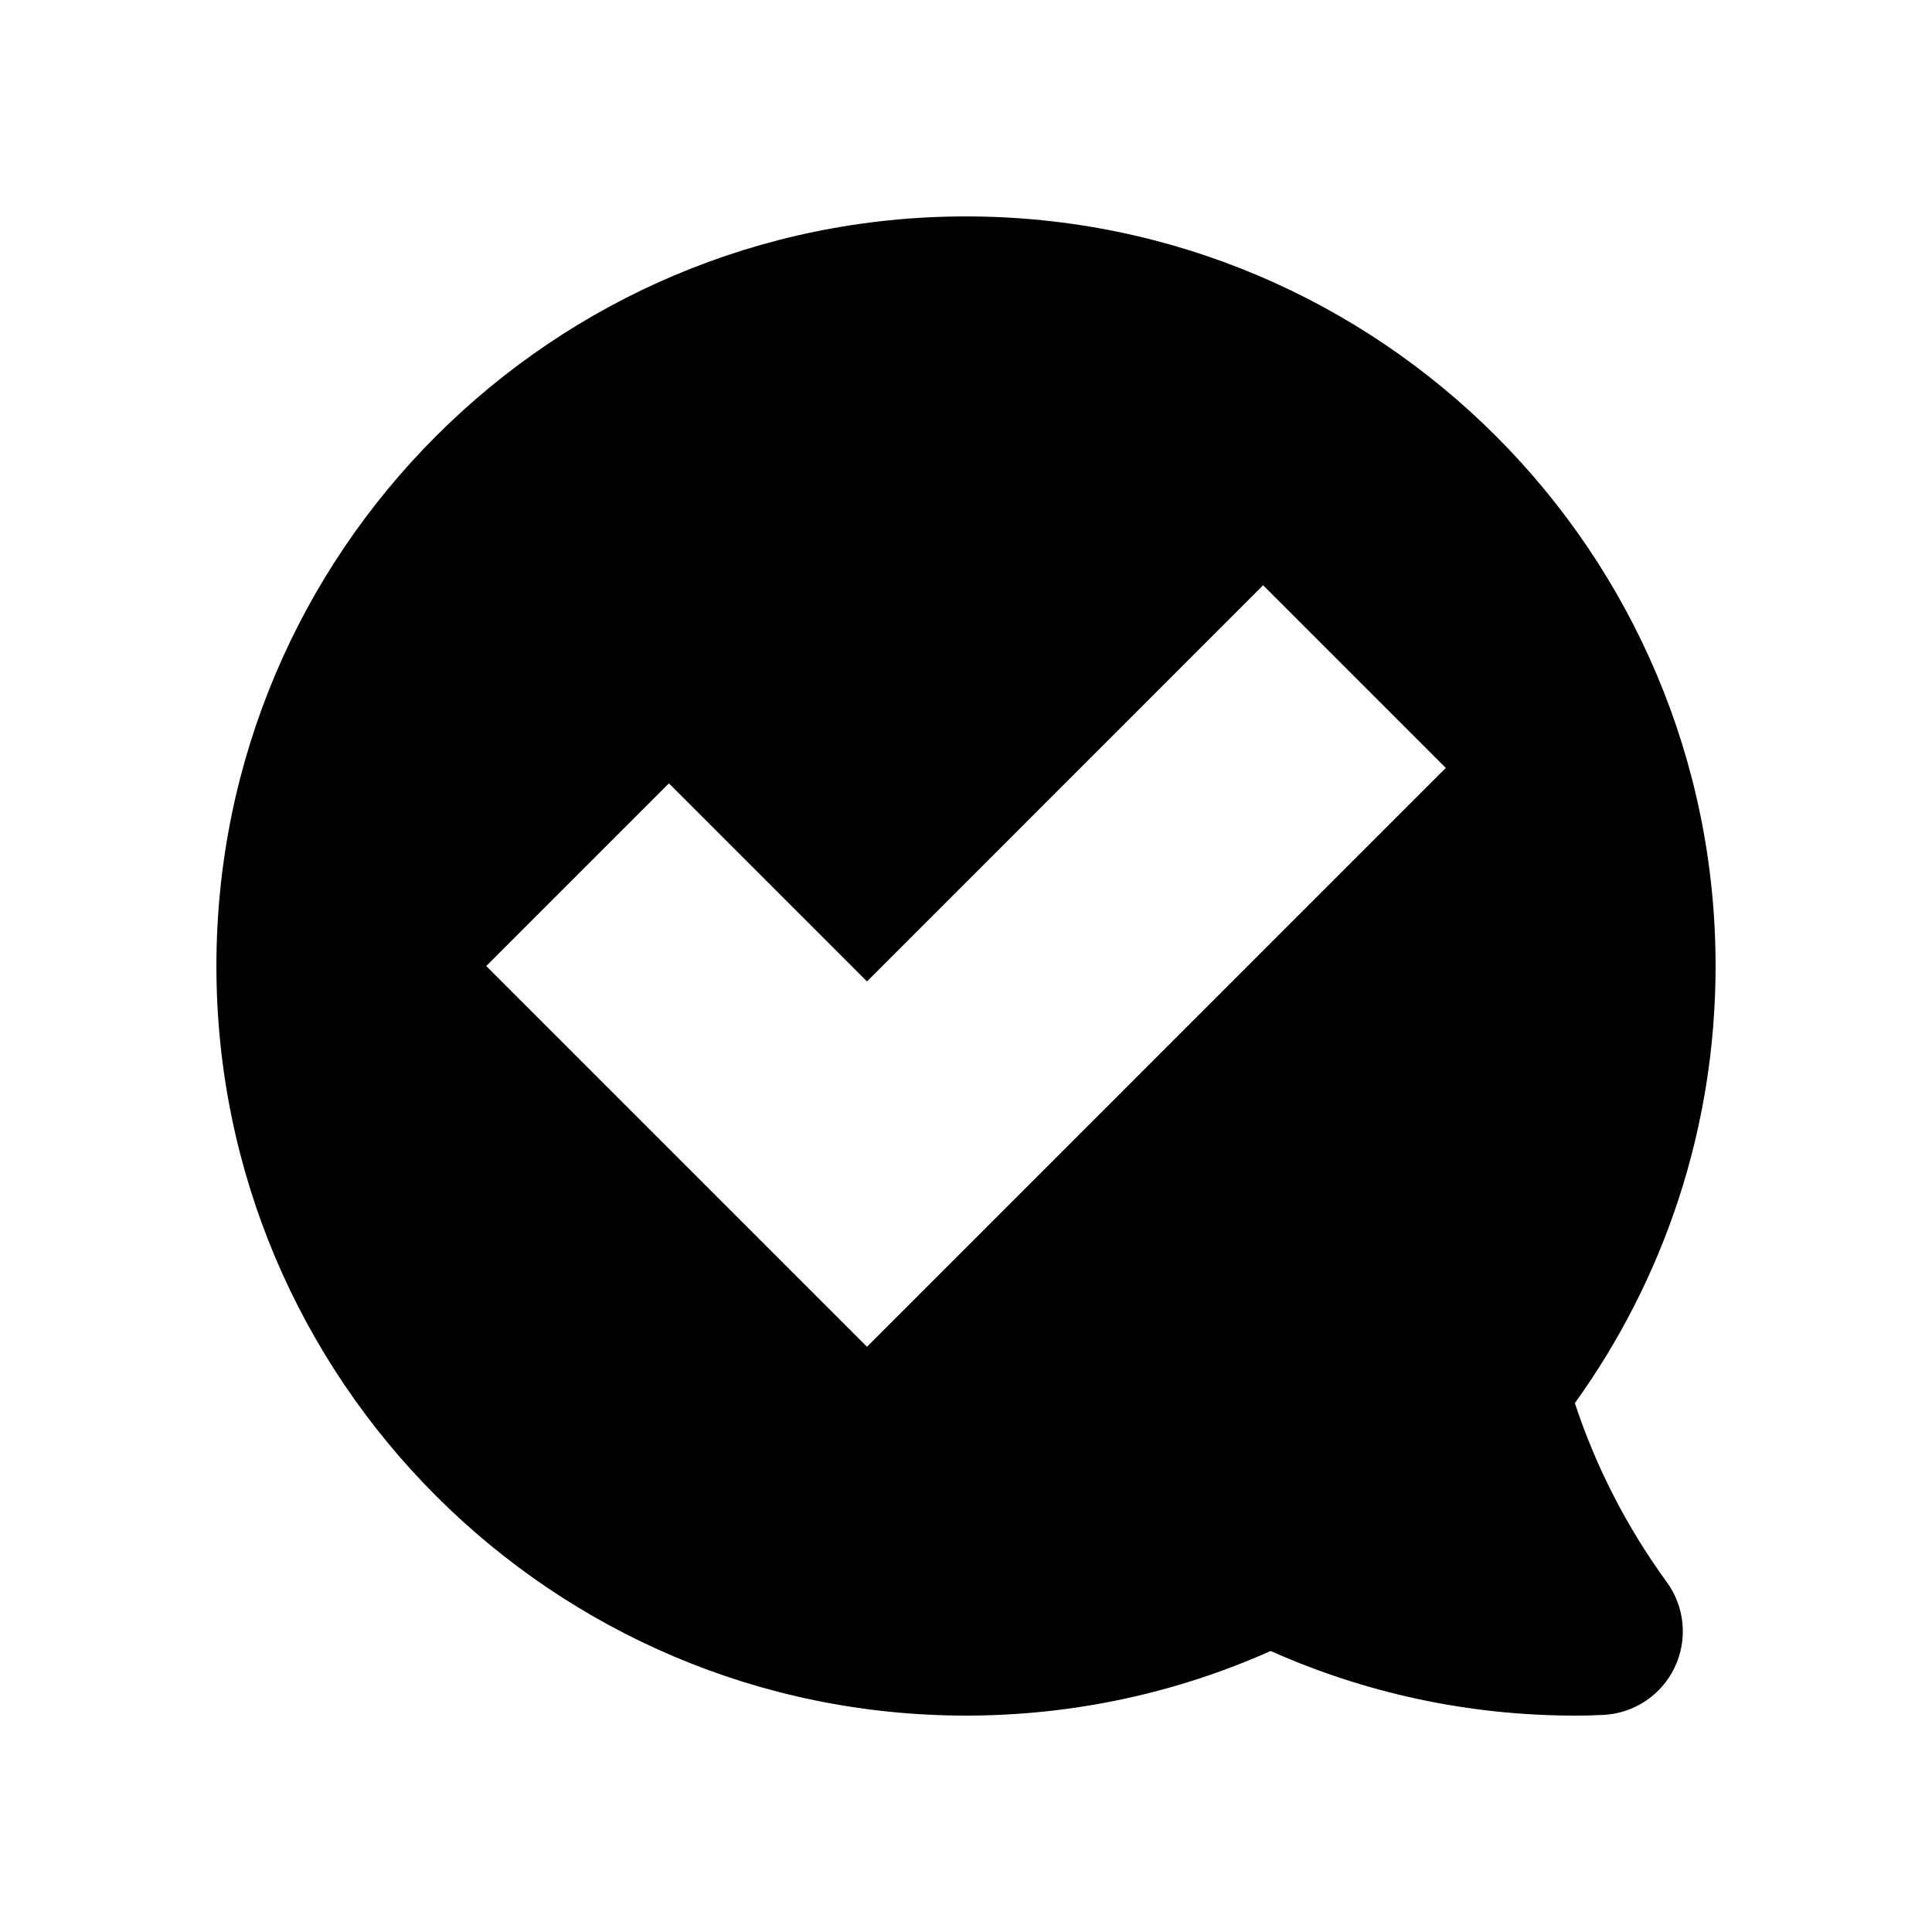 <?xml version="1.0" encoding="UTF-8"?>
<!-- Uploaded to: SVG Repo, www.svgrepo.com, Generator: SVG Repo Mixer Tools -->
<svg fill="#000000" width="800px" height="800px" version="1.1" viewBox="144 144 512 512" xmlns="http://www.w3.org/2000/svg">
 <path d="m480.74 581.53c24.672 11.004 51.992 17.125 80.734 17.125 2.422 0 4.836-0.047 7.234-0.176 8.156-0.316 15.508-5.141 19.062-12.531 3.57-7.41 2.746-16.184-2.141-22.793-10.383-14.277-18.637-30.203-24.277-47.312 23.469-32.621 37.297-72.629 37.297-115.84 0-109.64-89.012-198.65-198.65-198.65-109.63 0-198.65 89.012-198.65 198.65s89.012 198.65 198.65 198.65c28.742 0 56.07-6.121 80.742-17.125zm-106.98-177.44-52.496-52.492-48.406 48.406 100.9 100.9 153.39-153.4-48.406-48.406z" fill-rule="evenodd"/>
</svg>